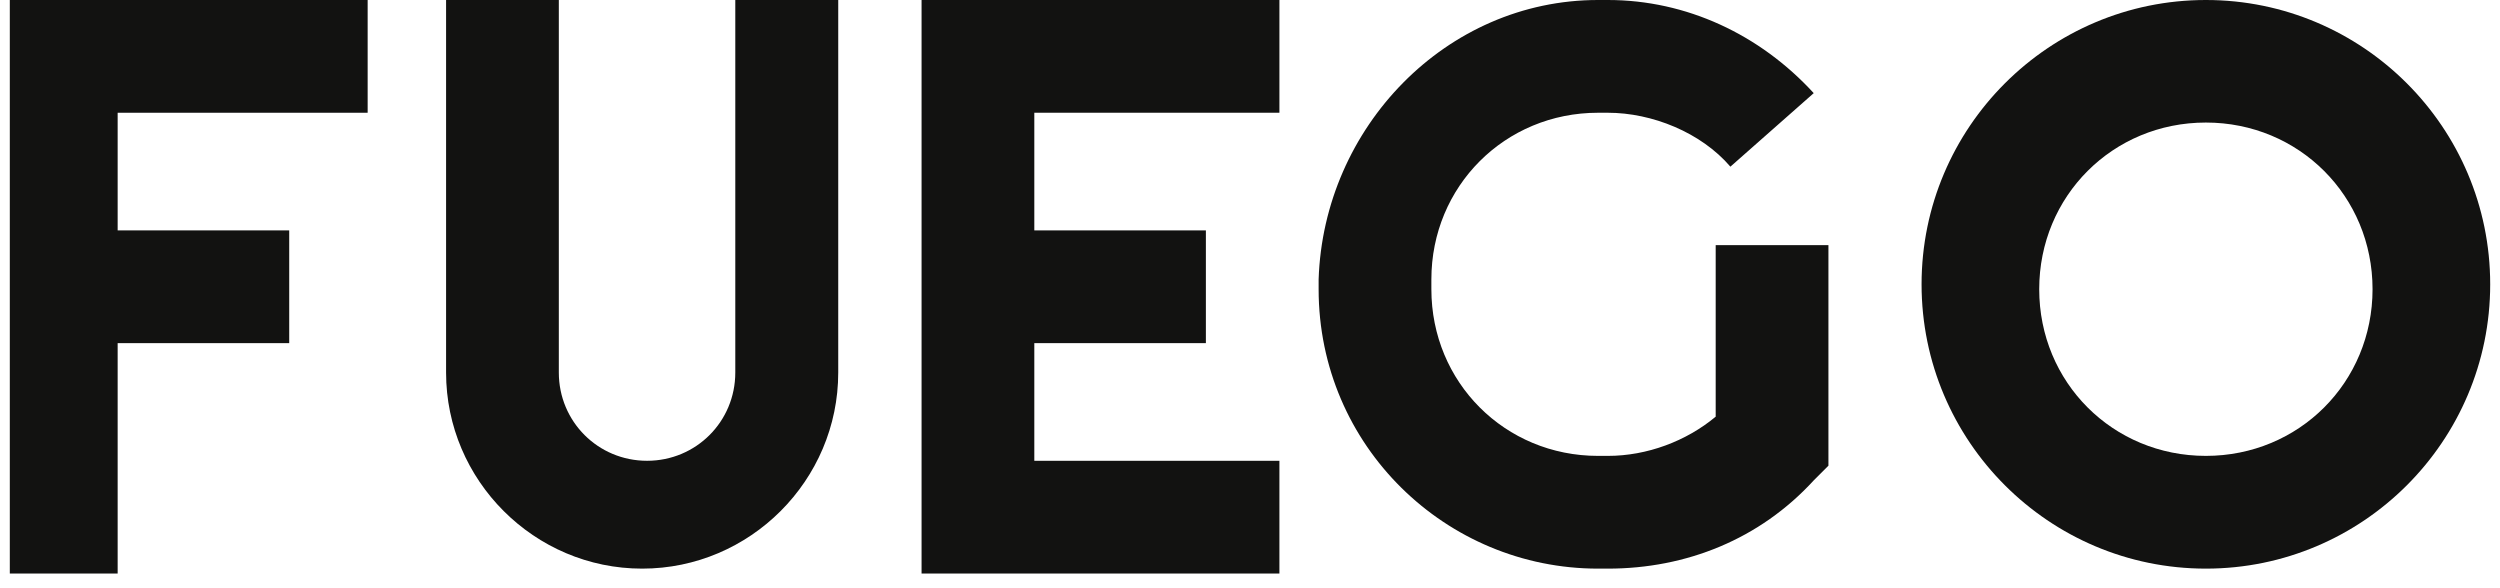 <?xml version="1.0" encoding="UTF-8"?>
<svg id="Layer_1" xmlns="http://www.w3.org/2000/svg" version="1.1" viewBox="0 0 51 12">
  <!-- Generator: Adobe Illustrator 29.0.1, SVG Export Plug-In . SVG Version: 2.1.0 Build 192)  -->
  <defs>
    <style>
      .st0 {
        fill: #121211;
      }
    </style>
  </defs>
  <path class="st0" d="M2.4,2.3v2.4h3.5v2.3h-3.5v4.7H.2V0h7.3v2.3H2.4Z"/>
  <path class="st0" d="M17.1,0v7.6c0,2.2-1.8,4-4,4s-4-1.8-4-4V0h2.3v7.6c0,1,.8,1.8,1.8,1.8s1.8-.8,1.8-1.8V0h2.2Z"/>
  <path class="st0" d="M21.1,2.3v2.4h3.5v2.3h-3.5v2.4h5v2.3h-7.3V0h7.3v2.3h-5Z"/>
  <path class="st0" d="M37.3,5v4.5l-.3.3c-1.1,1.2-2.6,1.8-4.2,1.8h-.2c-3.1,0-5.7-2.5-5.7-5.7v-.2C27,2.6,29.5,0,32.6,0h.2c1.6,0,3.1.7,4.2,1.9l-1.7,1.5c-.6-.7-1.6-1.1-2.5-1.1h-.2c-1.9,0-3.4,1.5-3.4,3.4v.2c0,1.9,1.5,3.4,3.4,3.4h.2c.8,0,1.6-.3,2.2-.8v-3.5h2.3s0,0,0,0Z"/>
  <path class="st0" d="M45,0c-3.2,0-5.8,2.6-5.8,5.8s2.6,5.8,5.8,5.8,5.8-2.6,5.8-5.8S48.2,0,45,0ZM45,9.3c-1.9,0-3.4-1.5-3.4-3.4s1.5-3.4,3.4-3.4,3.4,1.5,3.4,3.4-1.5,3.4-3.4,3.4Z"/>
</svg>